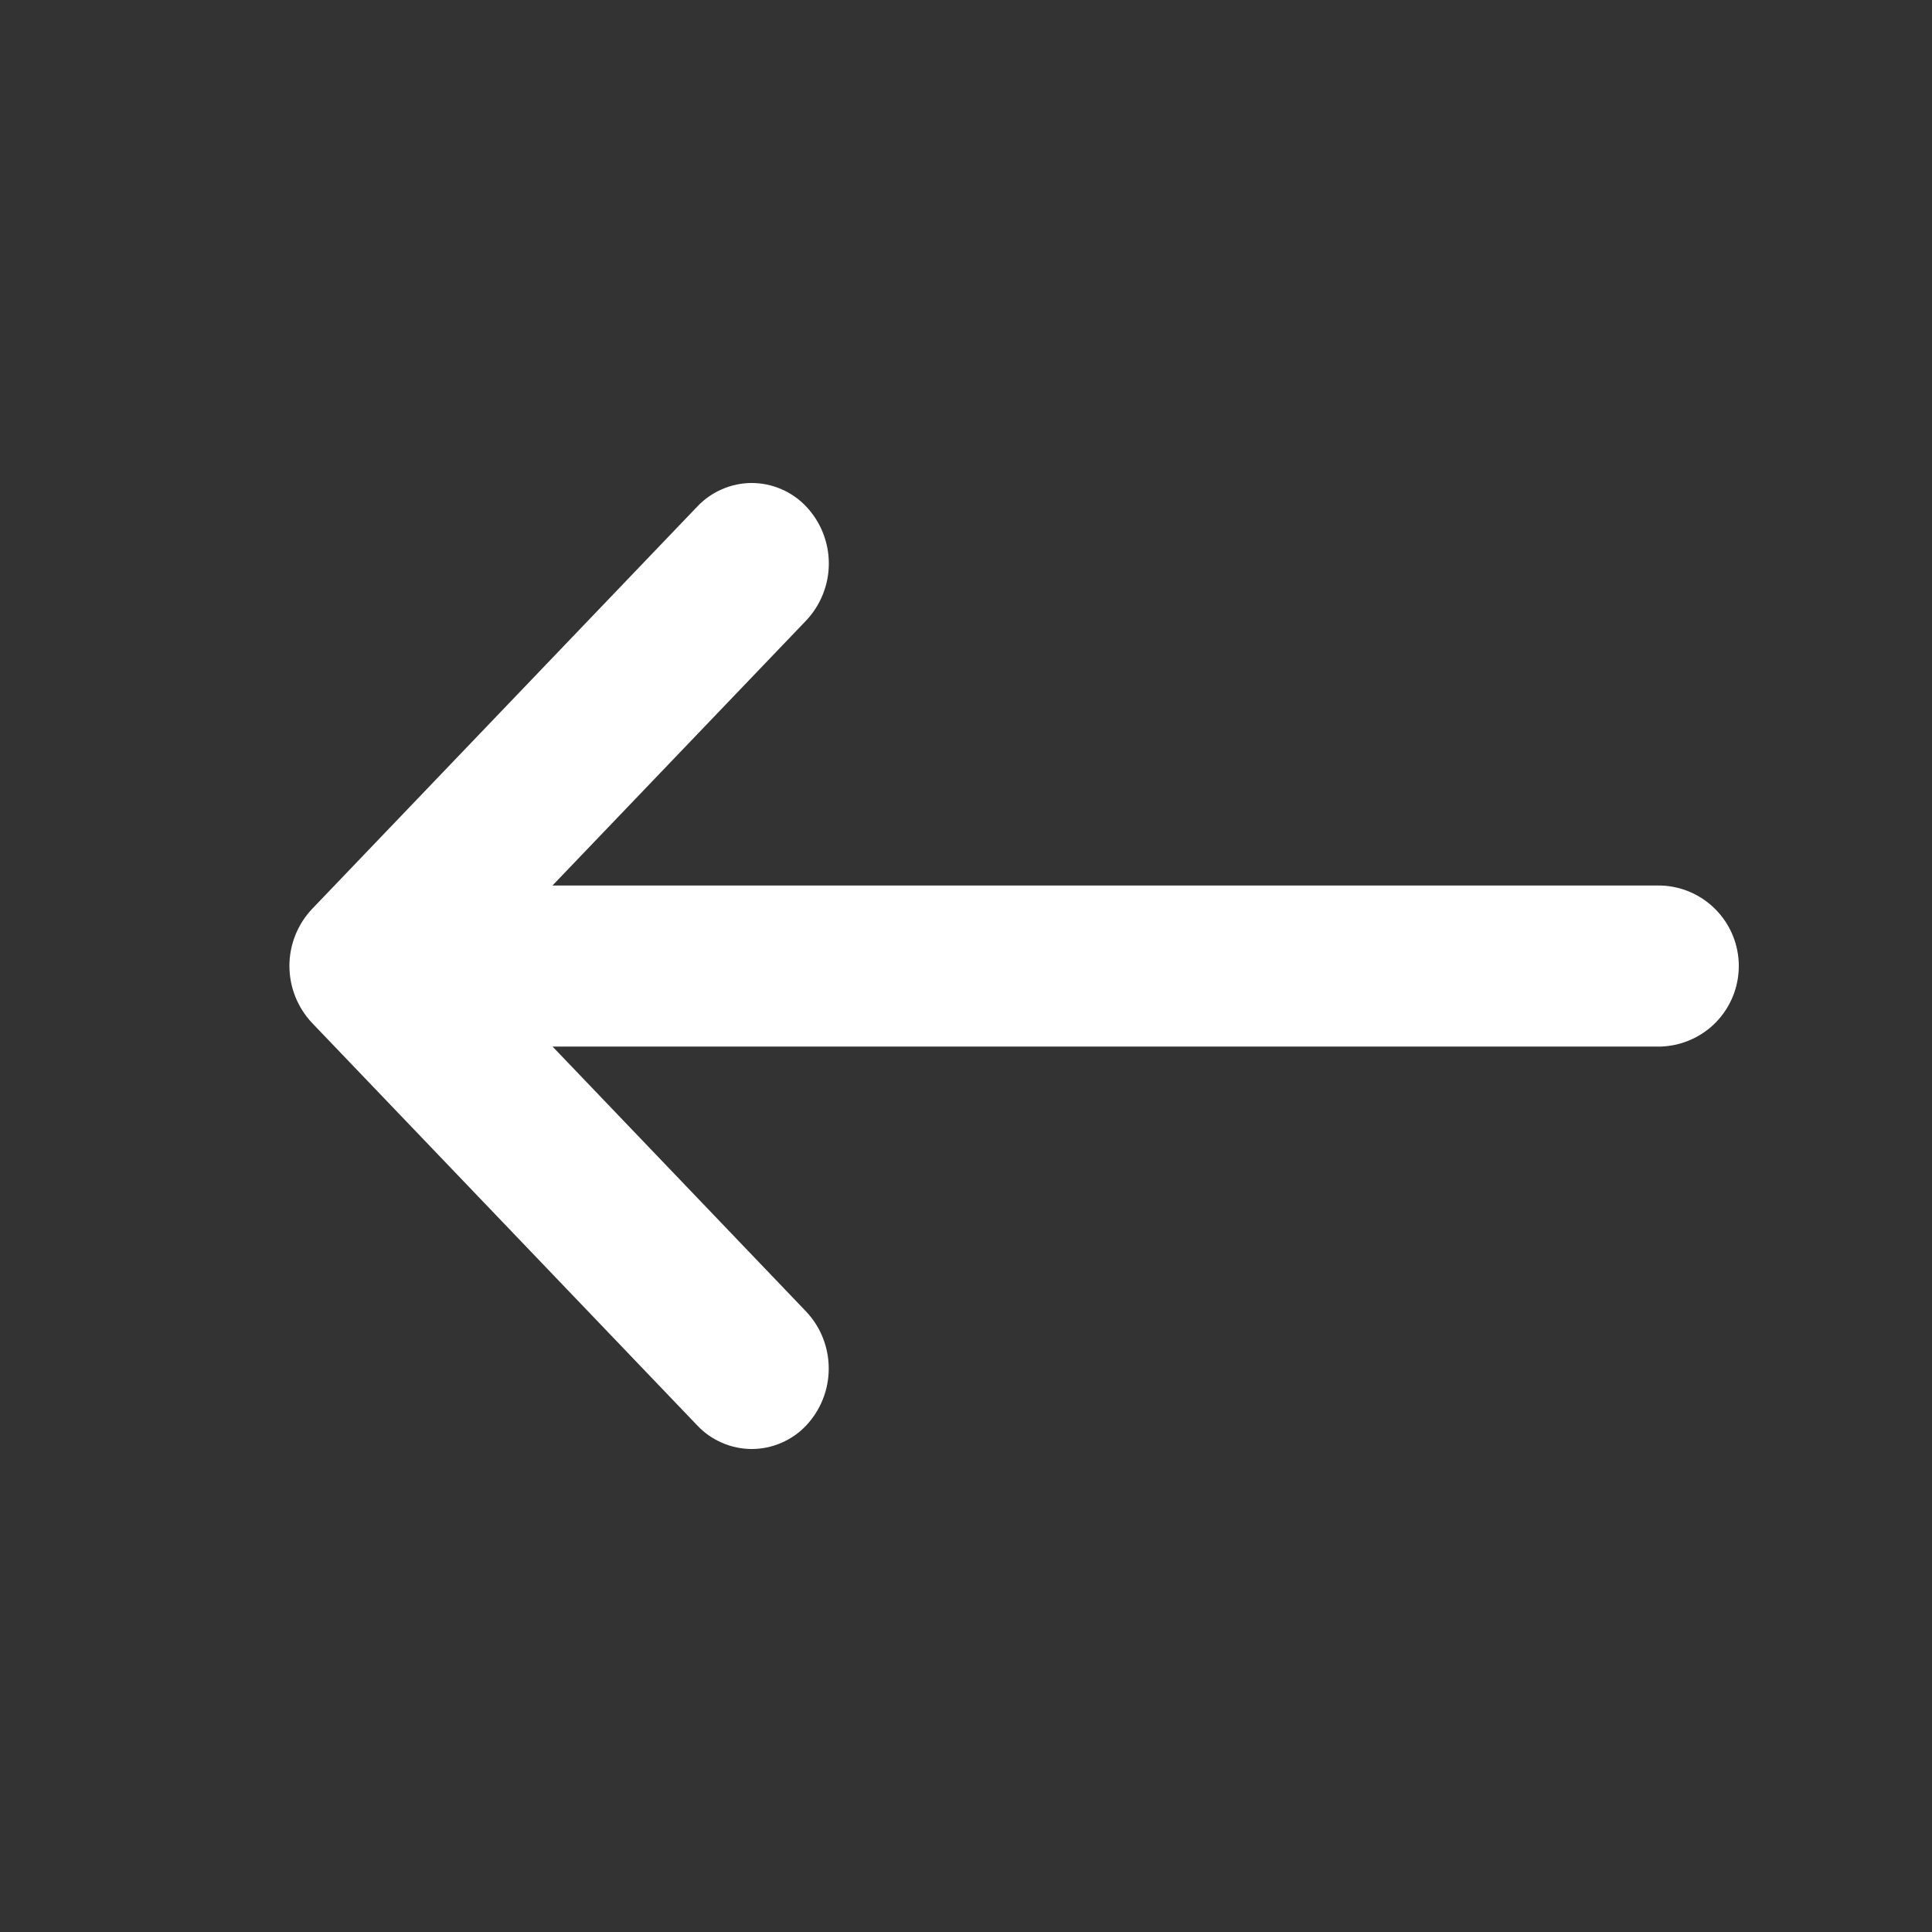 <svg width="20" height="20" viewBox="0 0 20 20" fill="none" xmlns="http://www.w3.org/2000/svg">
<rect x="0" y="0" width="20" height="20" fill="#333333" stroke="none"/>
<path d="M7.218 14.756L3.23 10.589C3.08 10.429 2.996 10.219 2.996 9.999C2.996 9.78 3.08 9.569 3.23 9.41L7.218 5.244C7.29 5.167 7.378 5.106 7.475 5.064C7.572 5.022 7.676 5 7.782 5C7.888 5 7.992 5.022 8.089 5.064C8.186 5.106 8.274 5.167 8.346 5.244C8.496 5.403 8.58 5.614 8.58 5.833C8.58 6.053 8.496 6.263 8.346 6.423L5.719 9.167H17.195C17.411 9.174 17.616 9.265 17.766 9.421C17.916 9.576 18 9.784 18 10C18 10.217 17.916 10.424 17.766 10.58C17.616 10.735 17.411 10.826 17.195 10.834H5.72L8.346 13.578C8.496 13.737 8.579 13.948 8.579 14.167C8.579 14.386 8.496 14.596 8.346 14.756C8.274 14.833 8.186 14.894 8.089 14.936C7.992 14.978 7.888 15 7.782 15C7.676 15 7.572 14.978 7.475 14.936C7.378 14.894 7.29 14.833 7.218 14.756Z" fill="white"/>
</svg>
